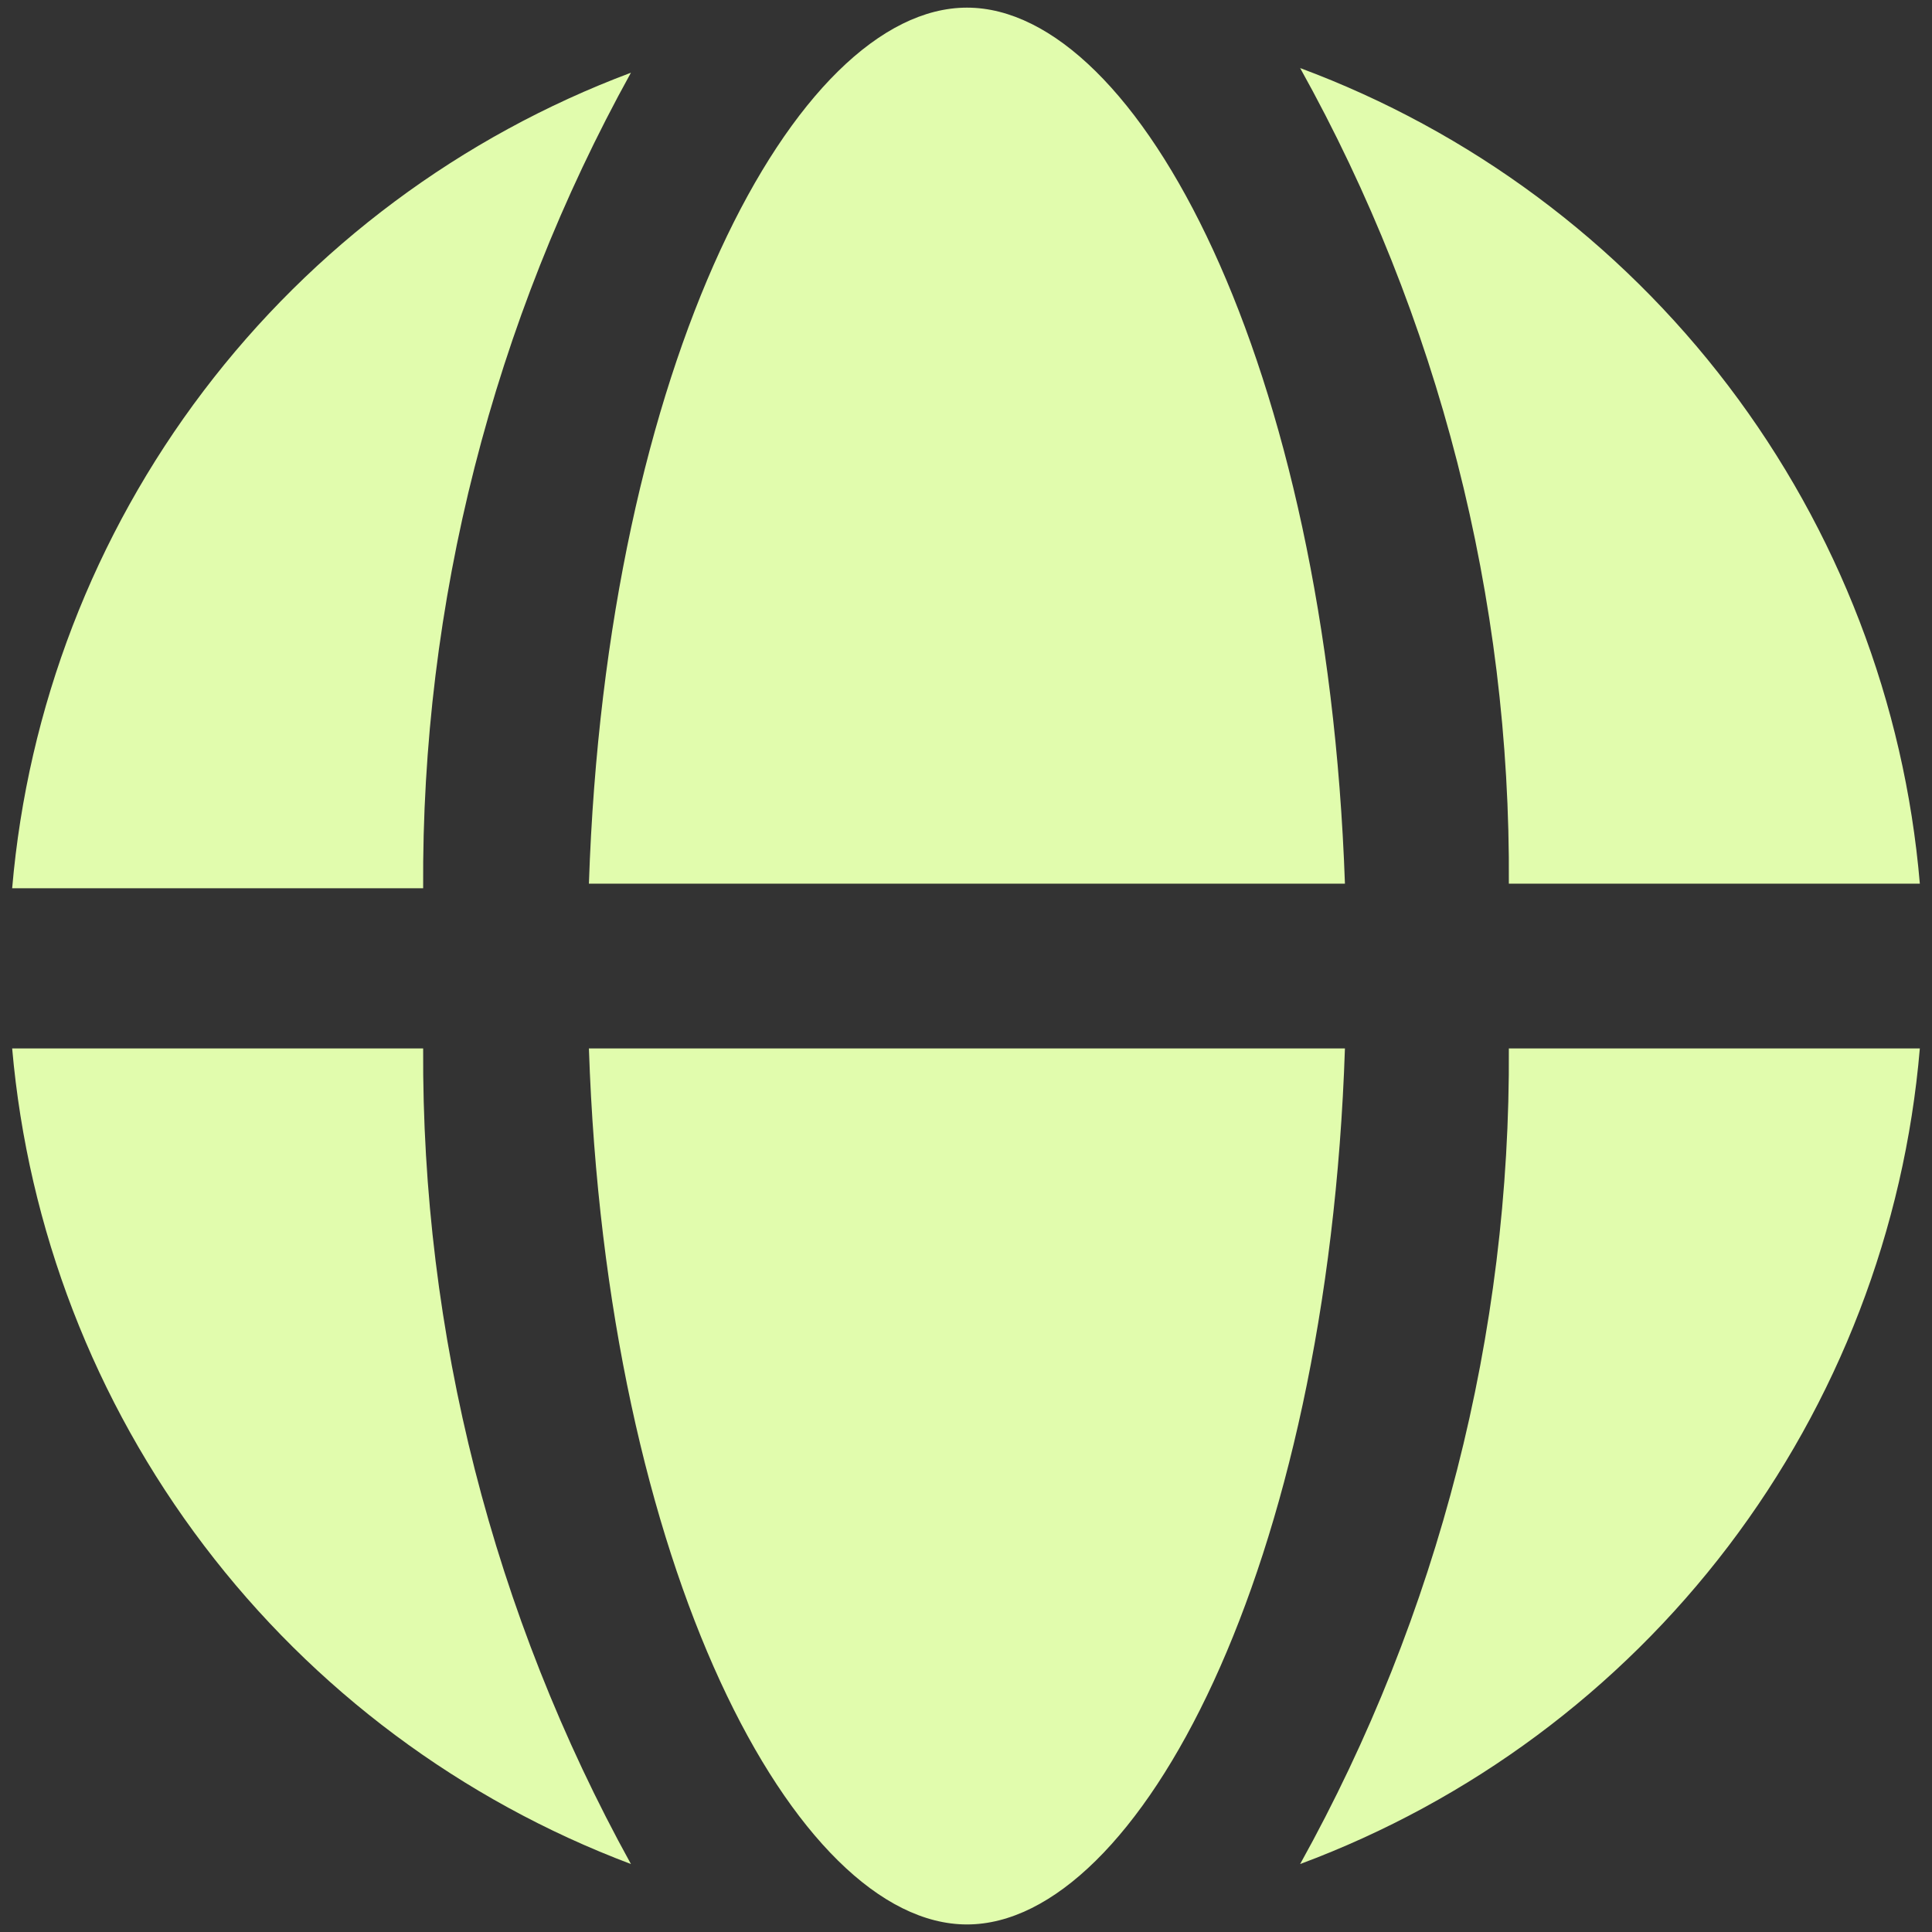 <svg width="44" height="44" viewBox="0 0 44 44" fill="none" xmlns="http://www.w3.org/2000/svg">
<rect x="0" y="0" width="44" height="44" fill="#333333" stroke="none"/>
<path d="M14.369 42.452C10.509 40.998 7.138 38.483 4.645 35.197C2.151 31.91 0.637 27.986 0.277 23.877H9.637C9.602 30.371 11.231 36.766 14.369 42.452ZM30.63 23.877C30.236 35.718 25.92 43.828 22.022 43.828C18.122 43.828 13.808 35.718 13.412 23.877H30.63ZM43.723 23.877C43.374 27.993 41.861 31.924 39.362 35.213C36.863 38.502 33.481 41.012 29.61 42.452C32.765 36.772 34.403 30.375 34.363 23.877H43.723ZM43.723 20.125H34.363C34.407 13.624 32.771 7.229 29.61 1.55C33.481 2.989 36.864 5.5 39.363 8.789C41.861 12.077 43.374 16.009 43.723 20.125ZM30.63 20.125H13.412C13.808 8.262 18.122 0.174 22.022 0.174C25.92 0.174 30.214 8.262 30.63 20.125ZM14.369 1.656C11.226 7.339 9.597 13.734 9.637 20.229H0.277C0.63 16.117 2.142 12.19 4.636 8.903C7.13 5.616 10.505 3.103 14.369 1.656Z" fill="#E1FCAD"/>
</svg>
